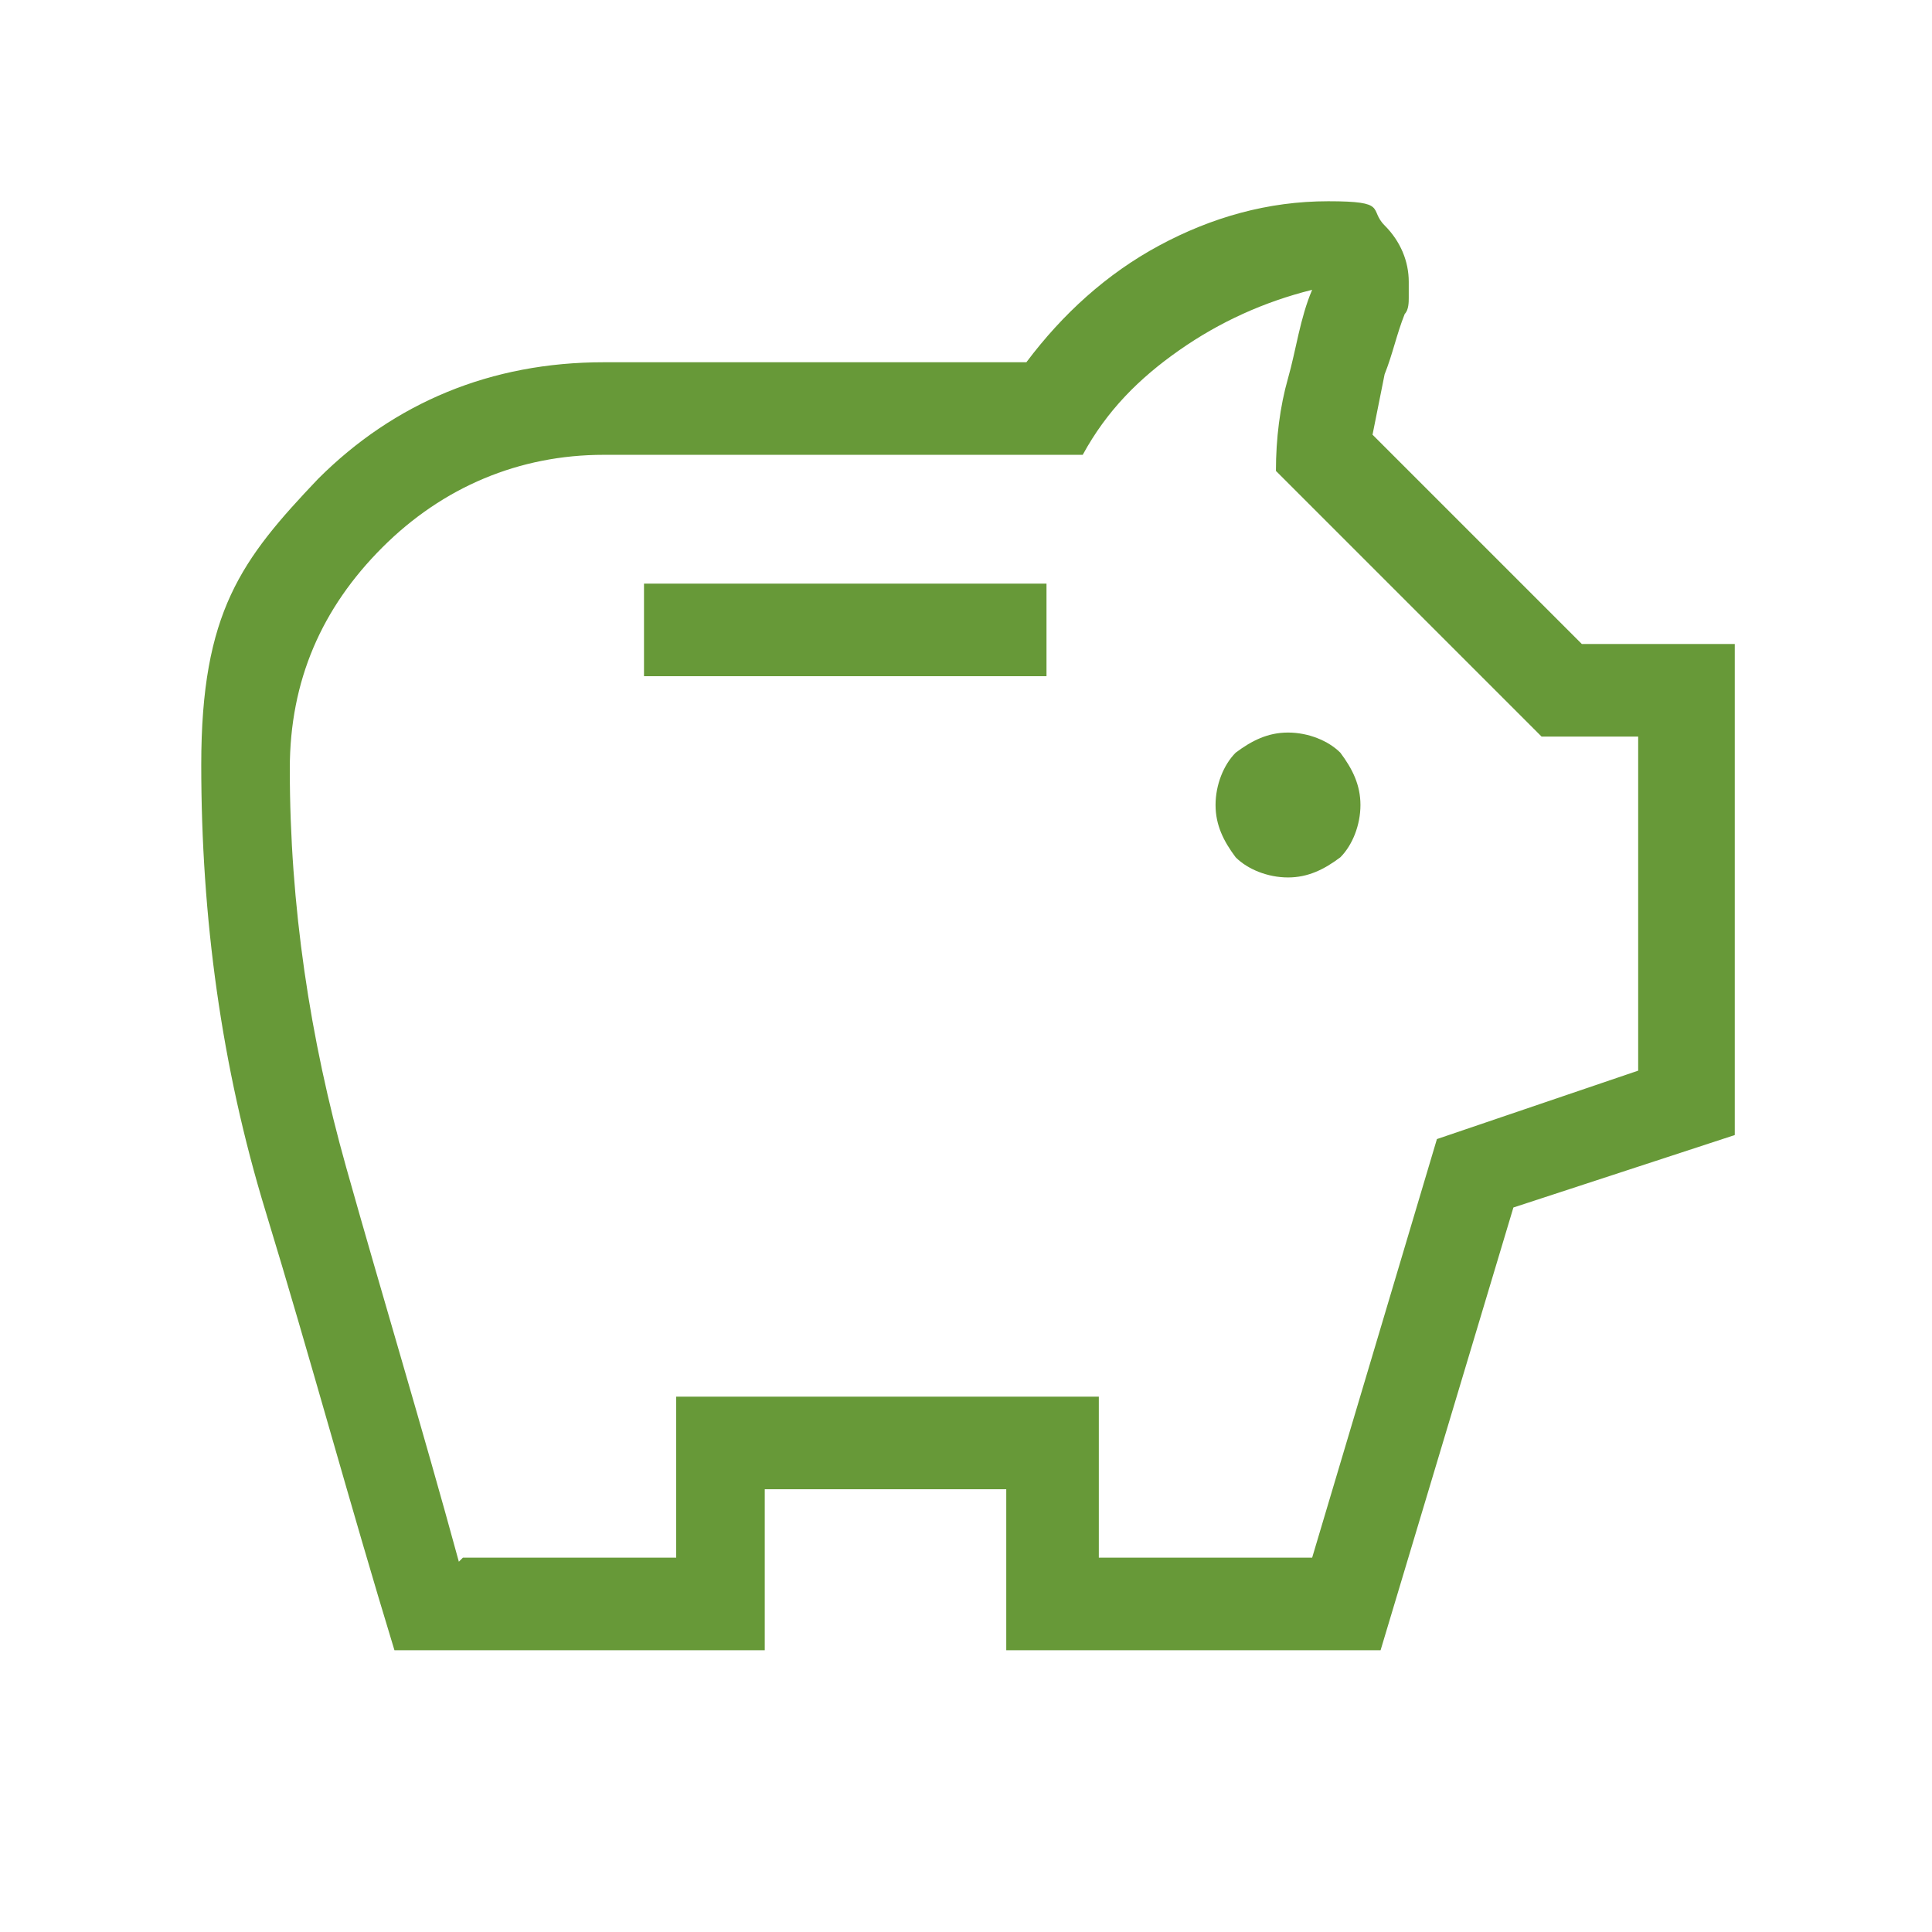 <?xml version="1.0" encoding="UTF-8"?>
<svg id="Layer_1" xmlns="http://www.w3.org/2000/svg" version="1.1" viewBox="0 0 48 48">
  <!-- Generator: Adobe Illustrator 30.0.0, SVG Export Plug-In . SVG Version: 2.1.1 Build 123)  -->
  <defs>
    <style>
      .st0 {
        fill: #679938;
      }
    </style>
  </defs>
  <path class="st0" d="M32,21.8c.5,0,.9-.2,1.3-.5.3-.3.5-.8.5-1.3s-.2-.9-.5-1.3c-.3-.3-.8-.5-1.3-.5s-.9.2-1.3.5c-.3.3-.5.8-.5,1.3s.2.9.5,1.3c.3.3.8.5,1.3.5ZM16,16.8h10v-2.3h-10v2.3ZM9.8,41c-1.1-3.6-2.1-7.3-3.2-10.9-1.1-3.6-1.6-7.3-1.6-11.1s1-5.1,2.9-7.1c1.9-1.9,4.3-2.9,7.1-2.9h10.5c.9-1.2,2-2.2,3.3-2.9,1.3-.7,2.7-1.1,4.2-1.1s1,.2,1.4.6.6.9.6,1.4,0,.3,0,.4c0,.1,0,.3-.1.4-.2.5-.3,1-.5,1.5-.1.5-.2,1-.3,1.5l5.2,5.2h3.8v12.2l-5.5,1.8-3.3,11h-9.3v-4h-6v4h-9.3ZM11.5,38.7h5.3v-4h10.5v4h5.3l3.1-10.4,5-1.7v-8.3h-2.4l-6.6-6.6c0-.8.1-1.6.3-2.3.2-.7.3-1.5.6-2.2-1.2.3-2.3.8-3.3,1.5-1,.7-1.8,1.5-2.4,2.6h-11.9c-2.1,0-4,.8-5.5,2.3-1.5,1.5-2.3,3.3-2.3,5.5,0,3.4.5,6.7,1.4,9.9.9,3.2,1.9,6.5,2.8,9.8Z"/>
</svg>
